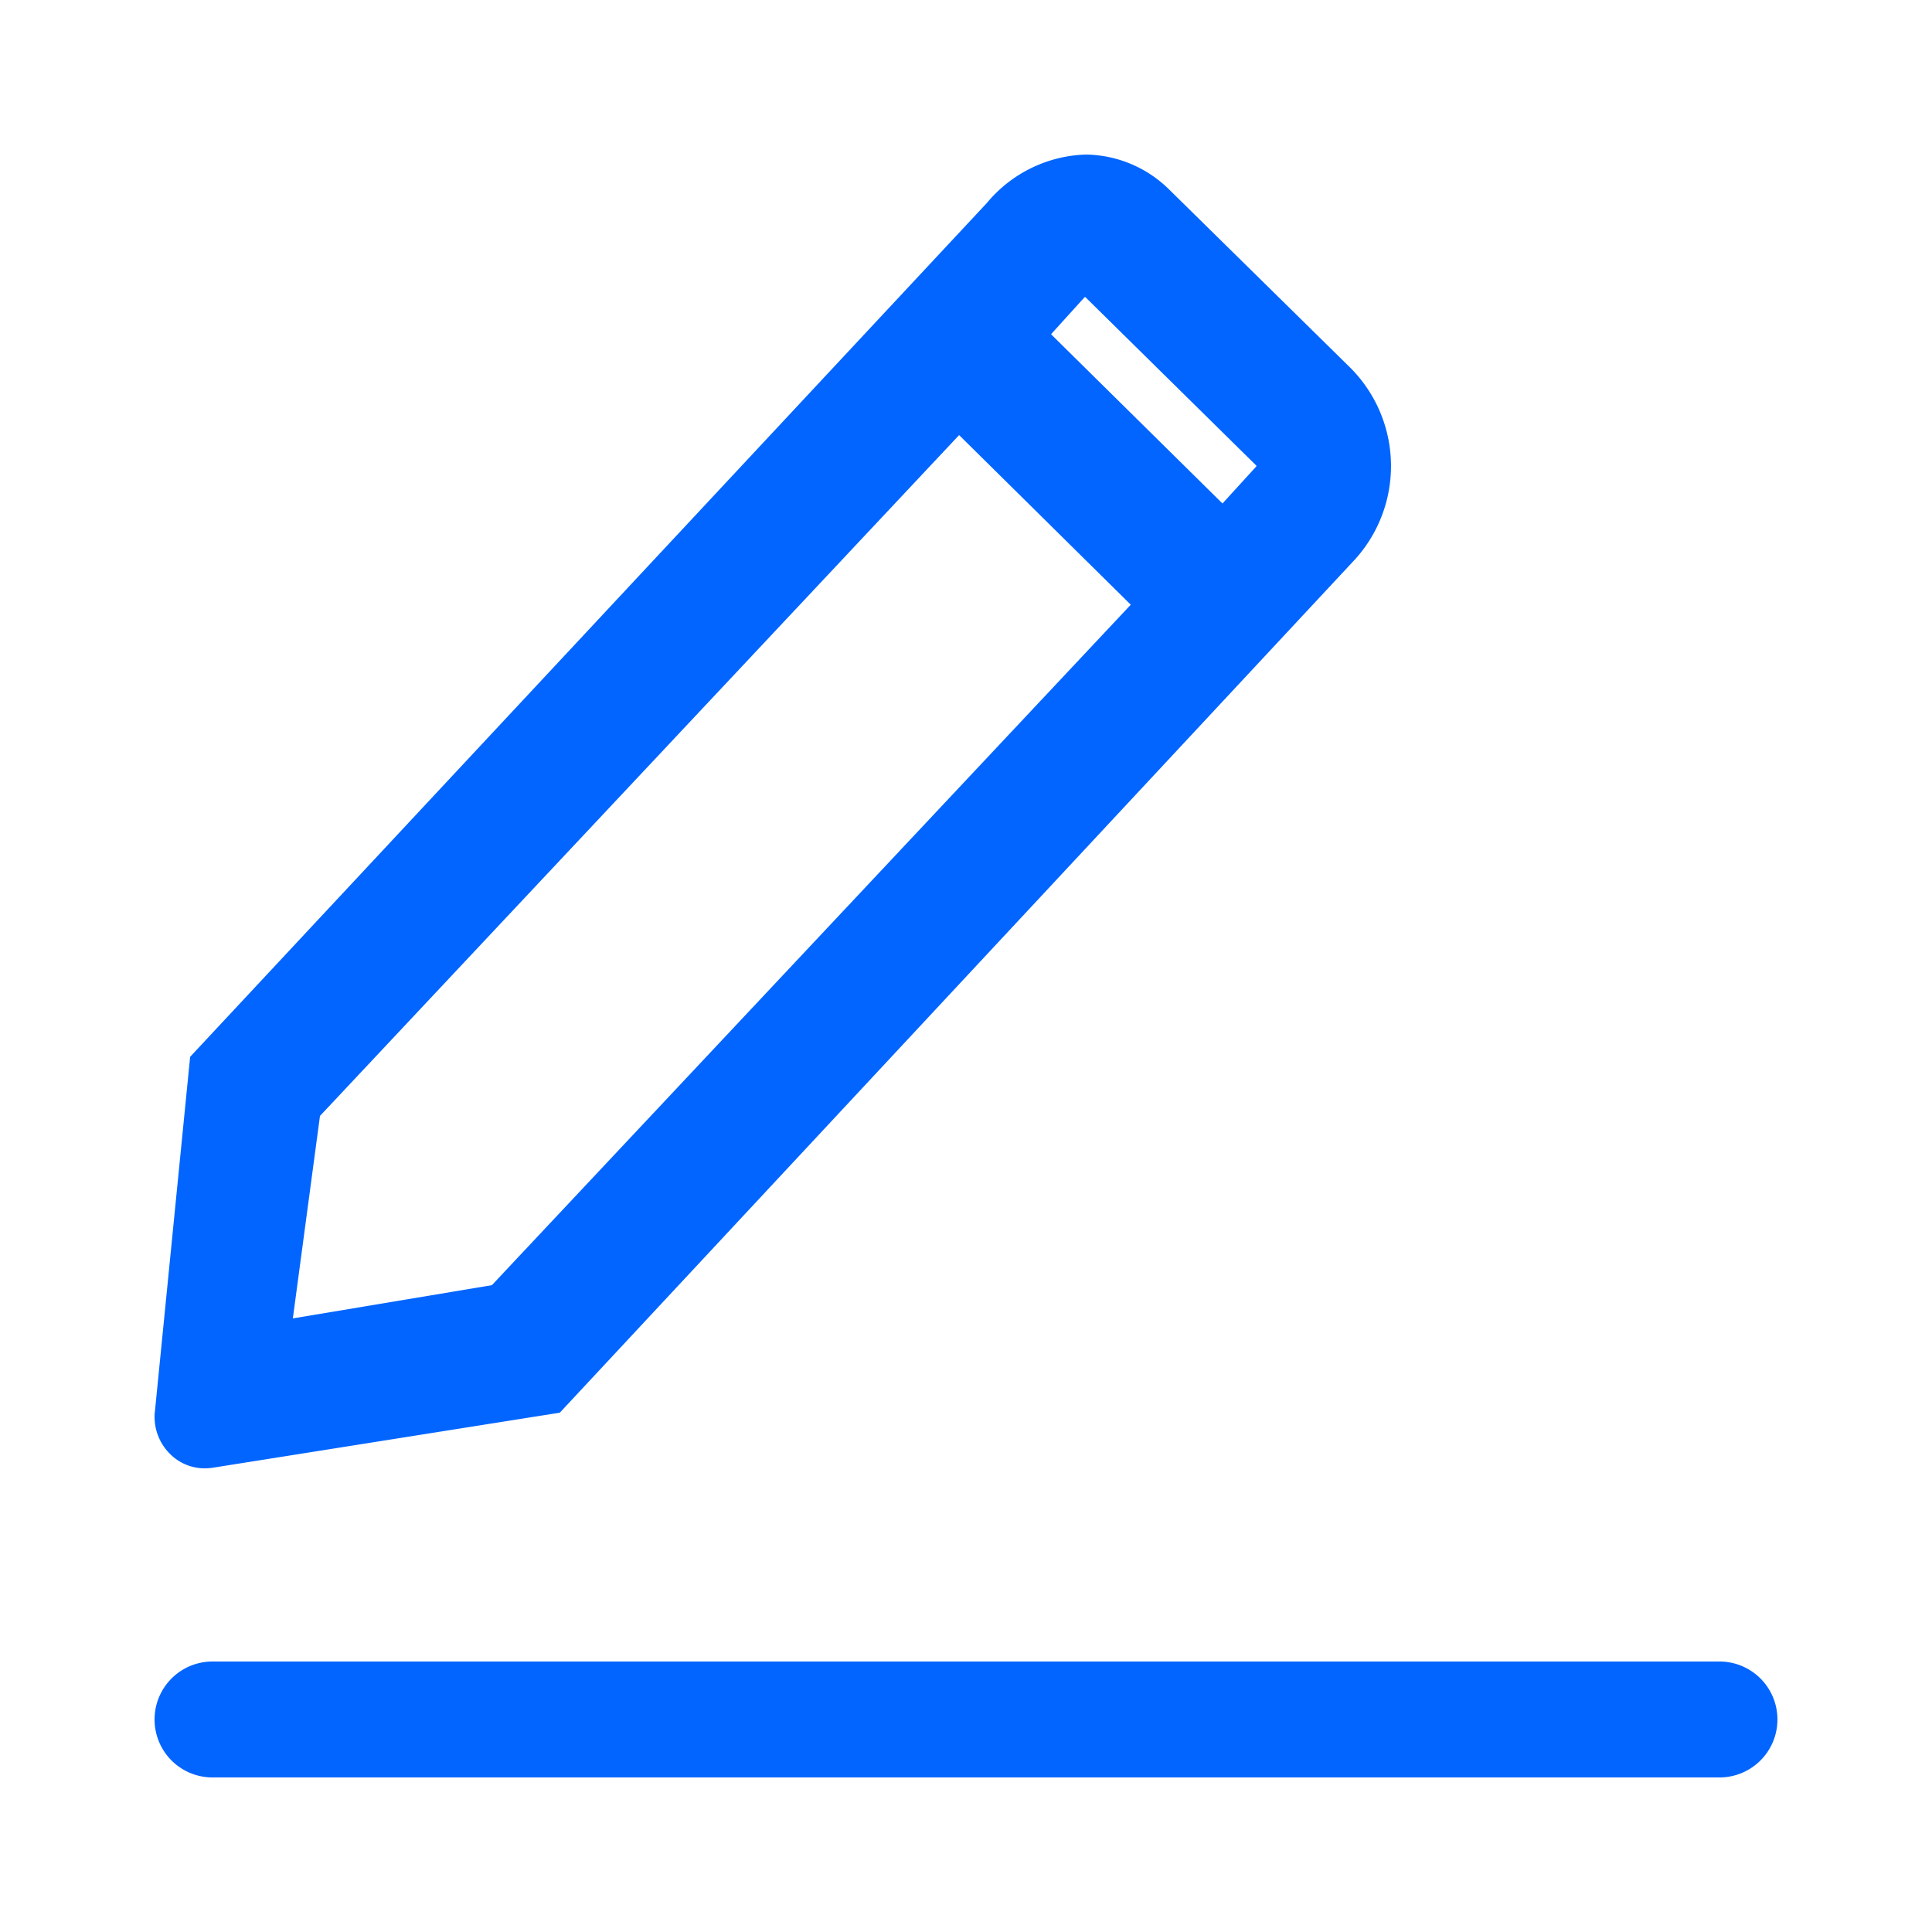 <svg xmlns="http://www.w3.org/2000/svg" width="50" height="50" viewBox="0 0 50 50">
<defs>
    <style>
      .cls-1 {
        fill: #0265ff;
        fill-rule: evenodd;
      }
    </style>
  </defs>
  <path id="圆角矩形_8" data-name="圆角矩形 8" class="cls-1" d="M843.423,5305.65a1.261,1.261,0,0,0,.876.35,0.752,0.752,0,0,0,.149-0.01h0.025l9.015-1.43L874,5282.55a3.6,3.6,0,0,0-.112-5.09l-4.635-4.56a3.121,3.121,0,0,0-2.156-.9,3.463,3.463,0,0,0-2.554,1.25l-20.622,22.1-0.914,9.2-0.006.04v0.03a1.347,1.347,0,0,0,.423,1.03h0Zm23.648-29.96h0.019l4.424,4.36v0.02l-0.876.96-4.437-4.38Zm-19.79,21.19,16.541-17.62,4.442,4.39-16.534,17.61-5.151.86Zm0,0M844.5,5311h39a1.5,1.5,0,0,1,0,3h-39A1.5,1.5,0,0,1,844.5,5311Z" transform="translate(-839 -5268)"/>
</svg>
